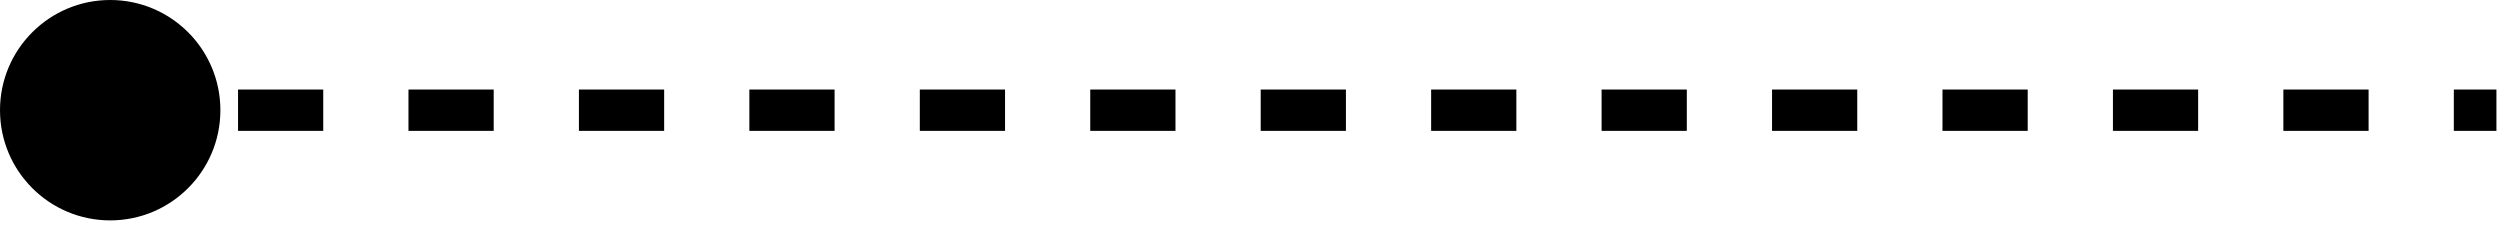 <svg xmlns="http://www.w3.org/2000/svg" fill="none" viewBox="0 0 121 11" height="11" width="121">
<path style="fill:#C1FF72;fill:color(display-p3 0.757 1 0.447);fill-opacity:1;" fill="#C1FF72" d="M10.667 5.333C10.667 2.388 8.279 0 5.333 0C2.388 0 0 2.388 0 5.333C0 8.279 2.388 10.667 5.333 10.667C8.279 10.667 10.667 8.279 10.667 5.333ZM120.827 5.333V4.333H118.765V5.333V6.333H120.827V5.333ZM114.64 5.333V4.333H110.515V5.333V6.333L114.64 6.333V5.333ZM106.39 5.333V4.333H102.266V5.333V6.333H106.39V5.333ZM98.141 5.333V4.333L94.016 4.333V5.333V6.333L98.141 6.333V5.333ZM89.891 5.333V4.333L85.767 4.333V5.333V6.333L89.891 6.333V5.333ZM81.642 5.333V4.333L77.517 4.333V5.333V6.333H81.642V5.333ZM73.392 5.333V4.333L69.267 4.333V5.333V6.333L73.392 6.333V5.333ZM65.143 5.333V4.333H61.018V5.333V6.333H65.143V5.333ZM56.893 5.333V4.333H52.768V5.333V6.333H56.893V5.333ZM48.644 5.333V4.333H44.519V5.333V6.333H48.644V5.333ZM40.394 5.333V4.333L36.269 4.333V5.333V6.333L40.394 6.333V5.333ZM32.145 5.333V4.333L28.02 4.333V5.333V6.333L32.145 6.333V5.333ZM23.895 5.333V4.333L19.77 4.333V5.333V6.333L23.895 6.333V5.333ZM15.645 5.333V4.333L11.521 4.333V5.333V6.333L15.645 6.333V5.333ZM7.396 5.333V4.333H5.333V5.333V6.333H7.396V5.333Z"></path>
</svg>
